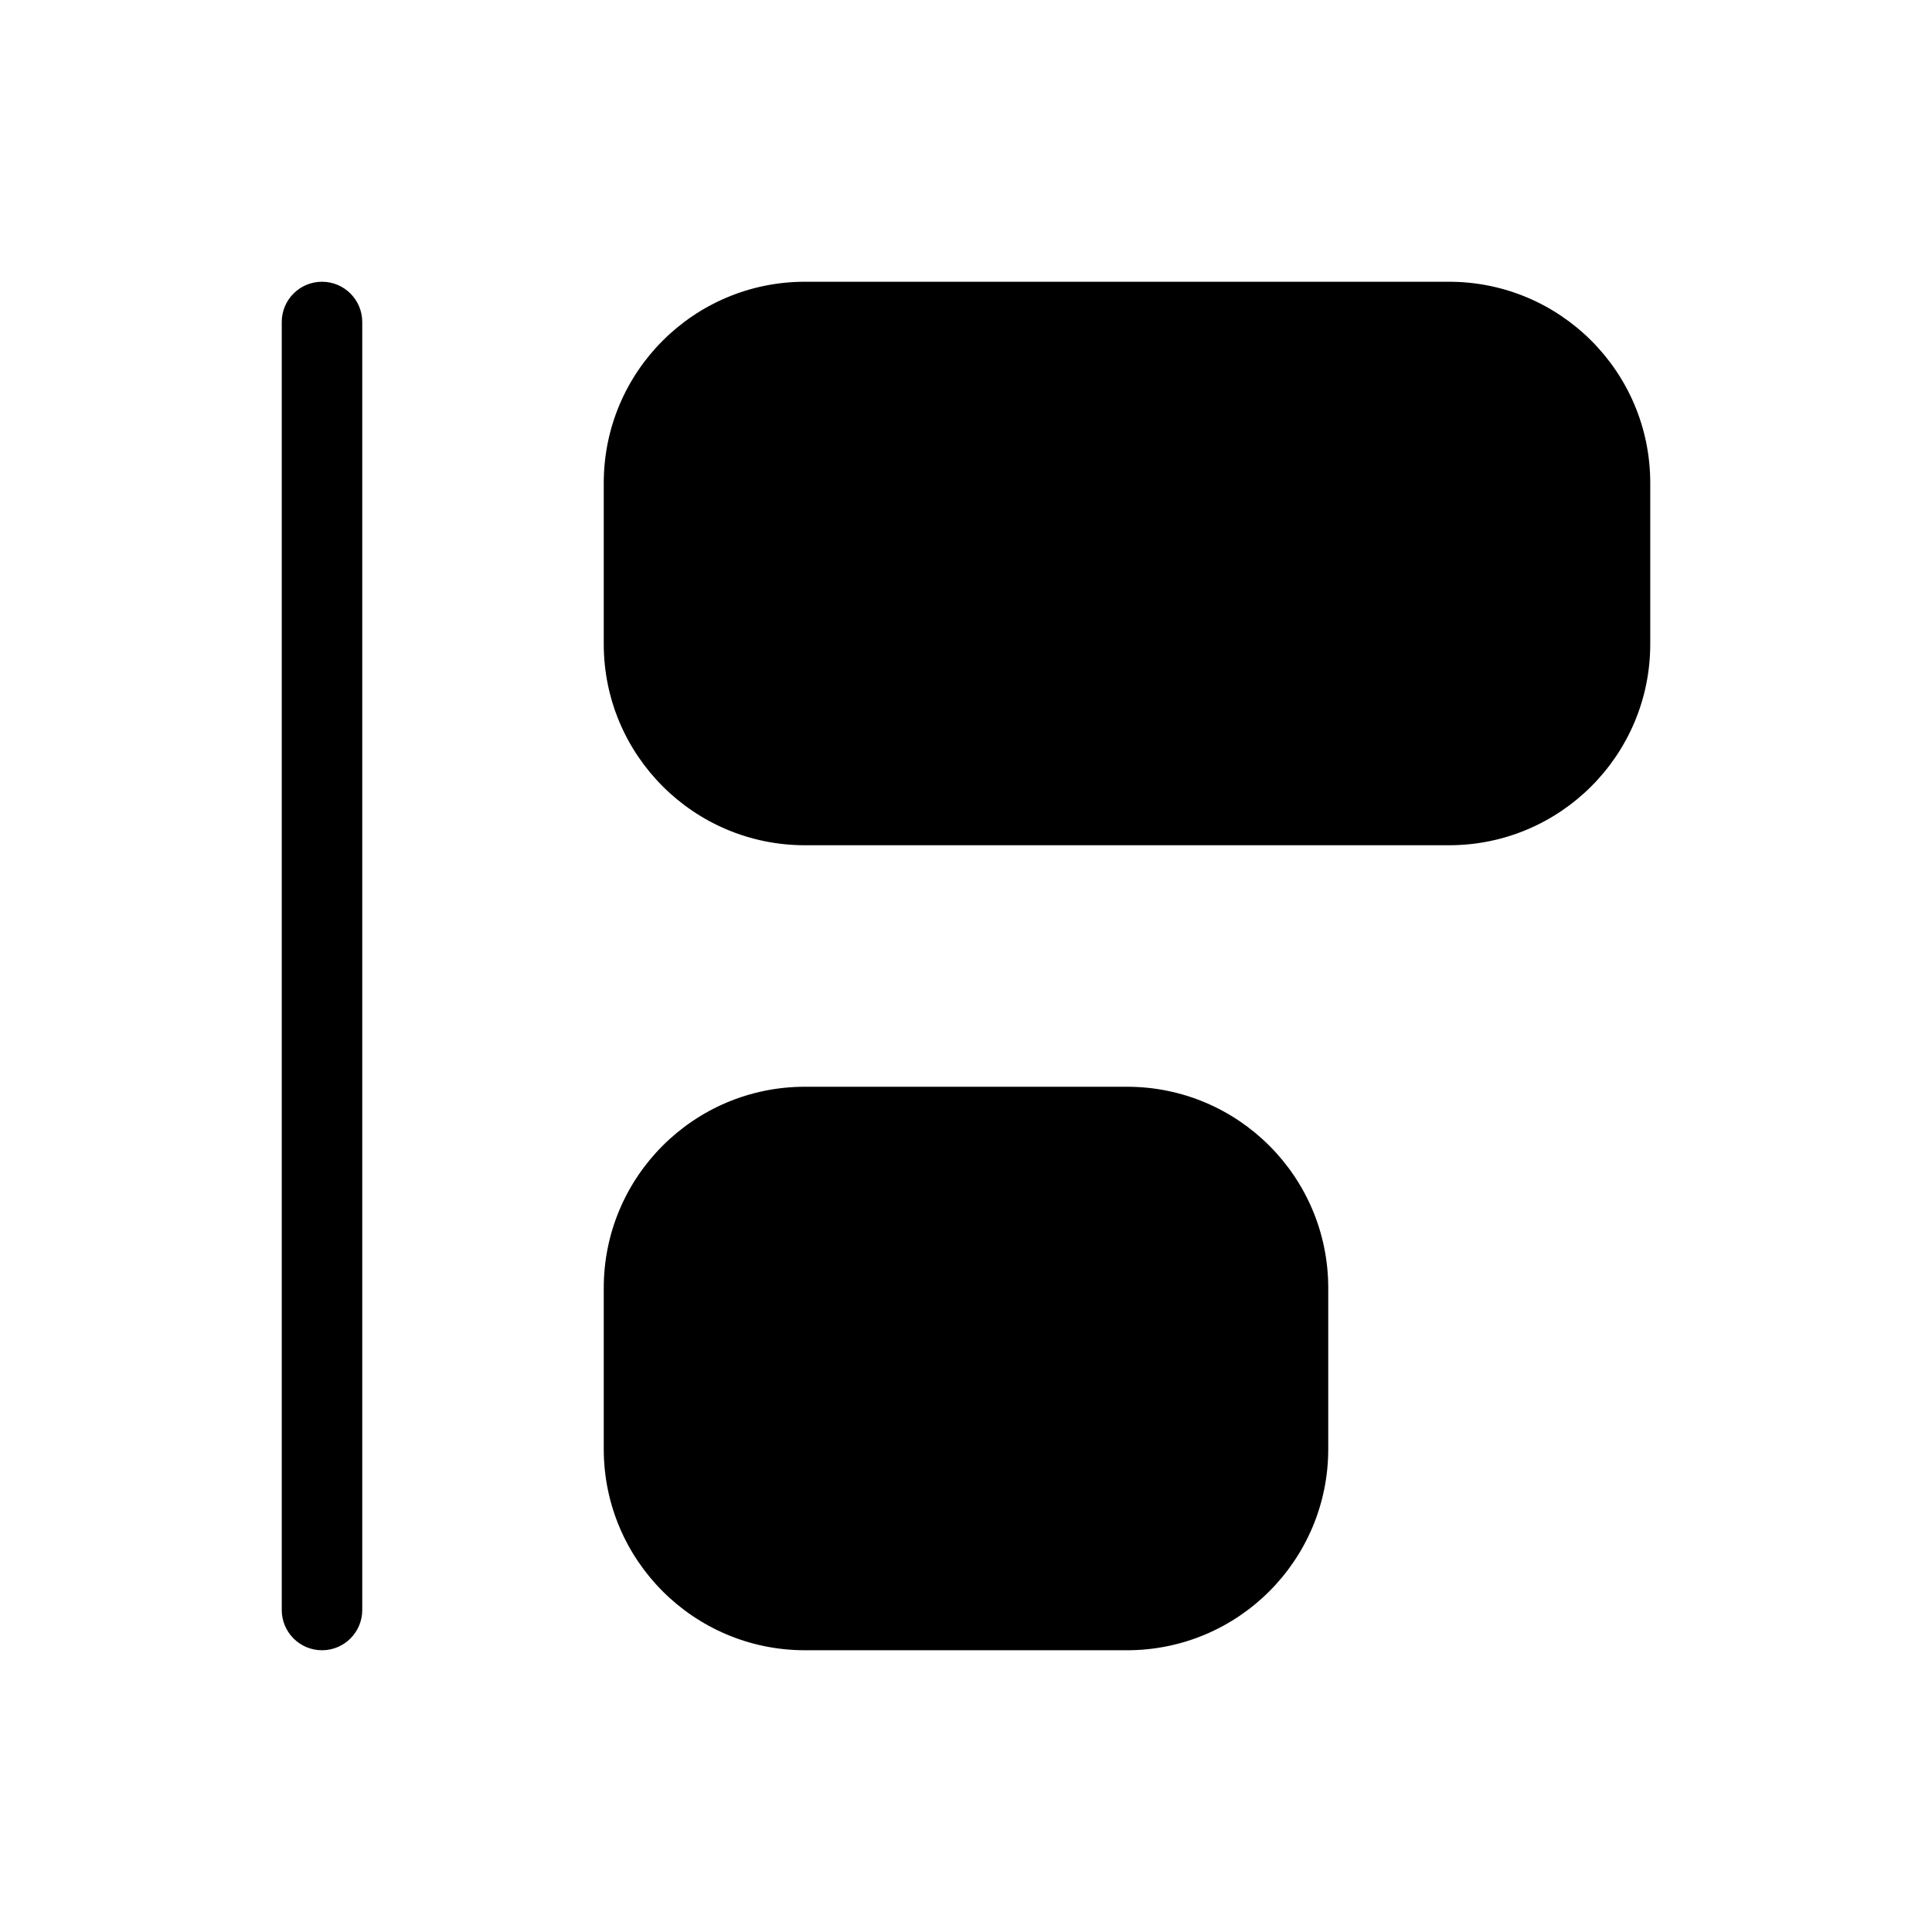 <?xml version="1.0" ?><!-- Скачано с сайта svg4.ru / Downloaded from svg4.ru -->
<svg width="800px" height="800px" viewBox="0 0 24 24" fill="none" xmlns="http://www.w3.org/2000/svg"><path clip-rule="evenodd" d="M4.5 4C4.5 3.724 4.276 3.5 4 3.5C3.724 3.5 3.5 3.724 3.5 4V20C3.5 20.276 3.724 20.5 4 20.5C4.276 20.5 4.5 20.276 4.5 20V4ZM10 3.5C8.619 3.5 7.5 4.619 7.5 6V8C7.5 9.381 8.619 10.5 10 10.5H18C19.381 10.5 20.5 9.381 20.5 8V6C20.5 4.619 19.381 3.5 18 3.5H10ZM10 13.5C8.619 13.5 7.5 14.619 7.5 16V18C7.5 19.381 8.619 20.5 10 20.5H14C15.381 20.5 16.5 19.381 16.5 18V16C16.5 14.619 15.381 13.5 14 13.5H10Z" fill="#000000" fill-rule="evenodd"/></svg>
